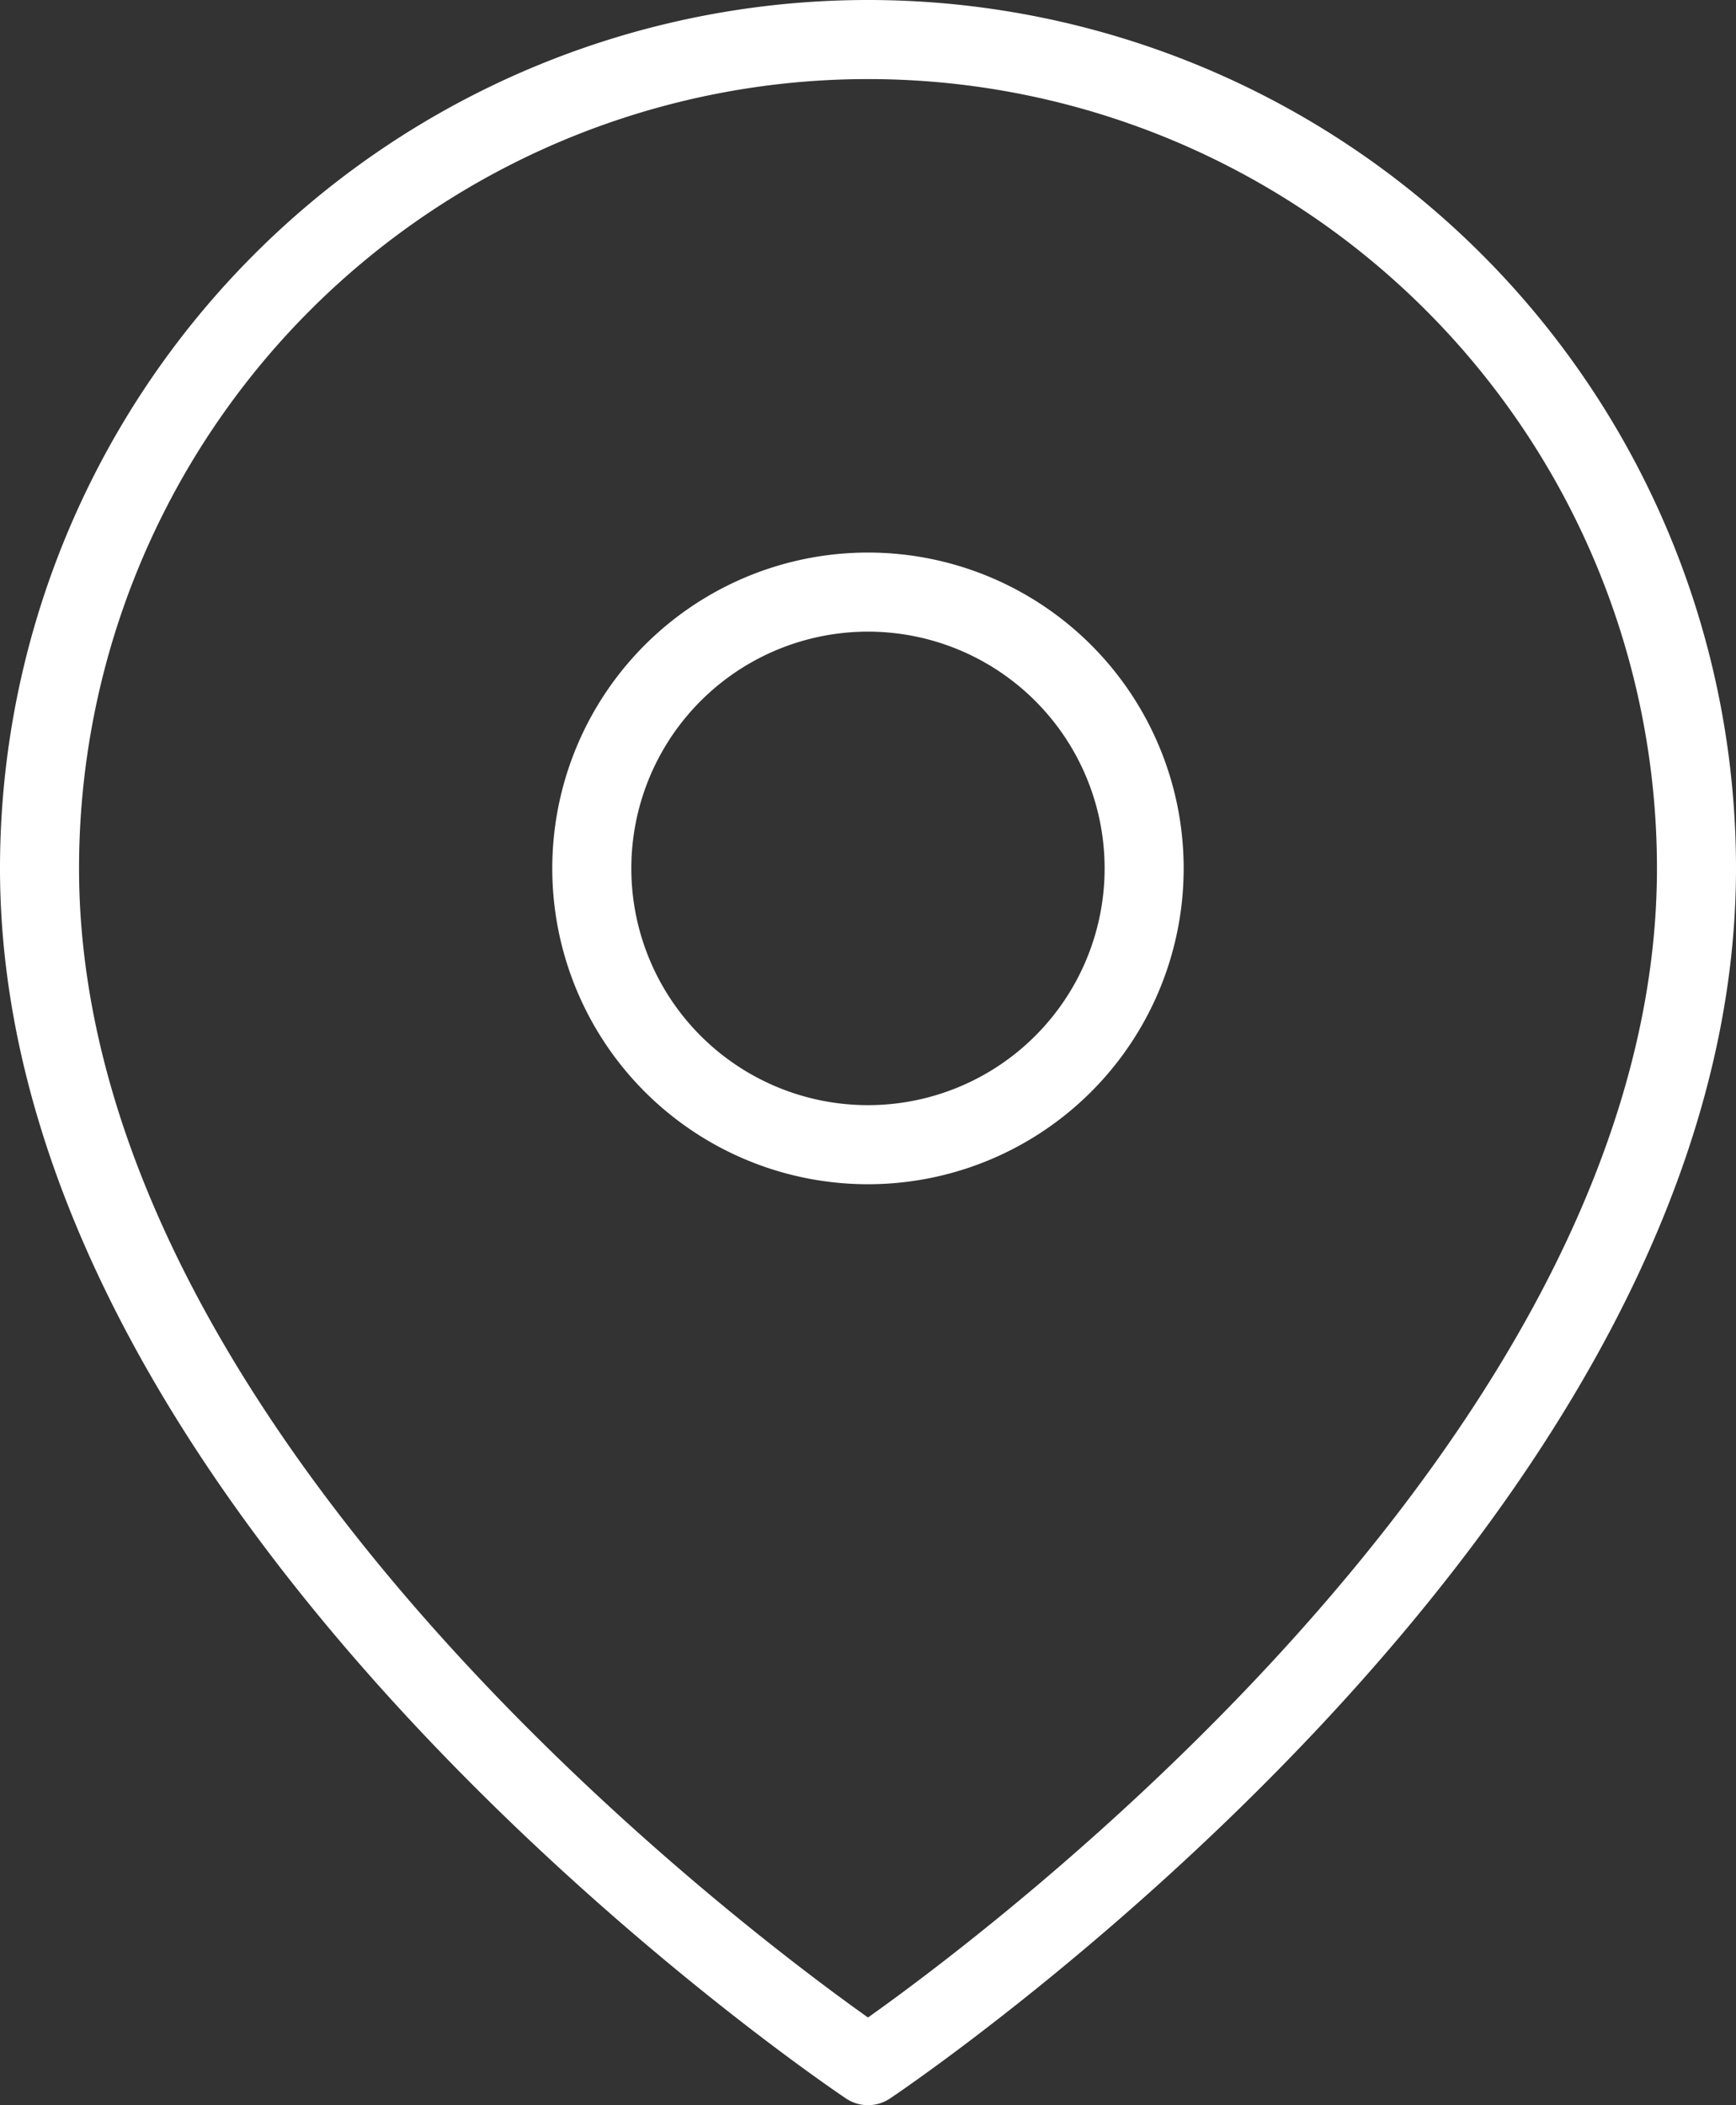 <?xml version="1.0" encoding="UTF-8"?>
<svg xmlns="http://www.w3.org/2000/svg" width="65.884" height="79.858" viewBox="0 0 65.884 79.858">
  <rect x="0" y="0" width="65.884" height="79.858" fill="#333333" stroke="none"/>
  <g id="_1" data-name="1" transform="translate(1.5 1.5)">
    <g id="Icon_feather-map-pin" data-name="Icon feather-map-pin" transform="translate(0 0)">
      <path id="Path_43" data-name="Path 43" d="M67.384,32.942c0,24.455-31.442,45.416-31.442,45.416S4.5,57.4,4.5,32.942a31.442,31.442,0,1,1,62.884,0Z" transform="translate(-4.5 -1.5)" fill="none" stroke="#fff" stroke-linecap="round" stroke-linejoin="round" stroke-width="3"></path>
      <path id="Path_44" data-name="Path 44" d="M34.461,20.981A10.481,10.481,0,1,1,23.981,10.5,10.481,10.481,0,0,1,34.461,20.981Z" transform="translate(7.461 10.461)" fill="none" stroke="#fff" stroke-linecap="round" stroke-linejoin="round" stroke-width="3"></path>
    </g>
  </g>
</svg>
